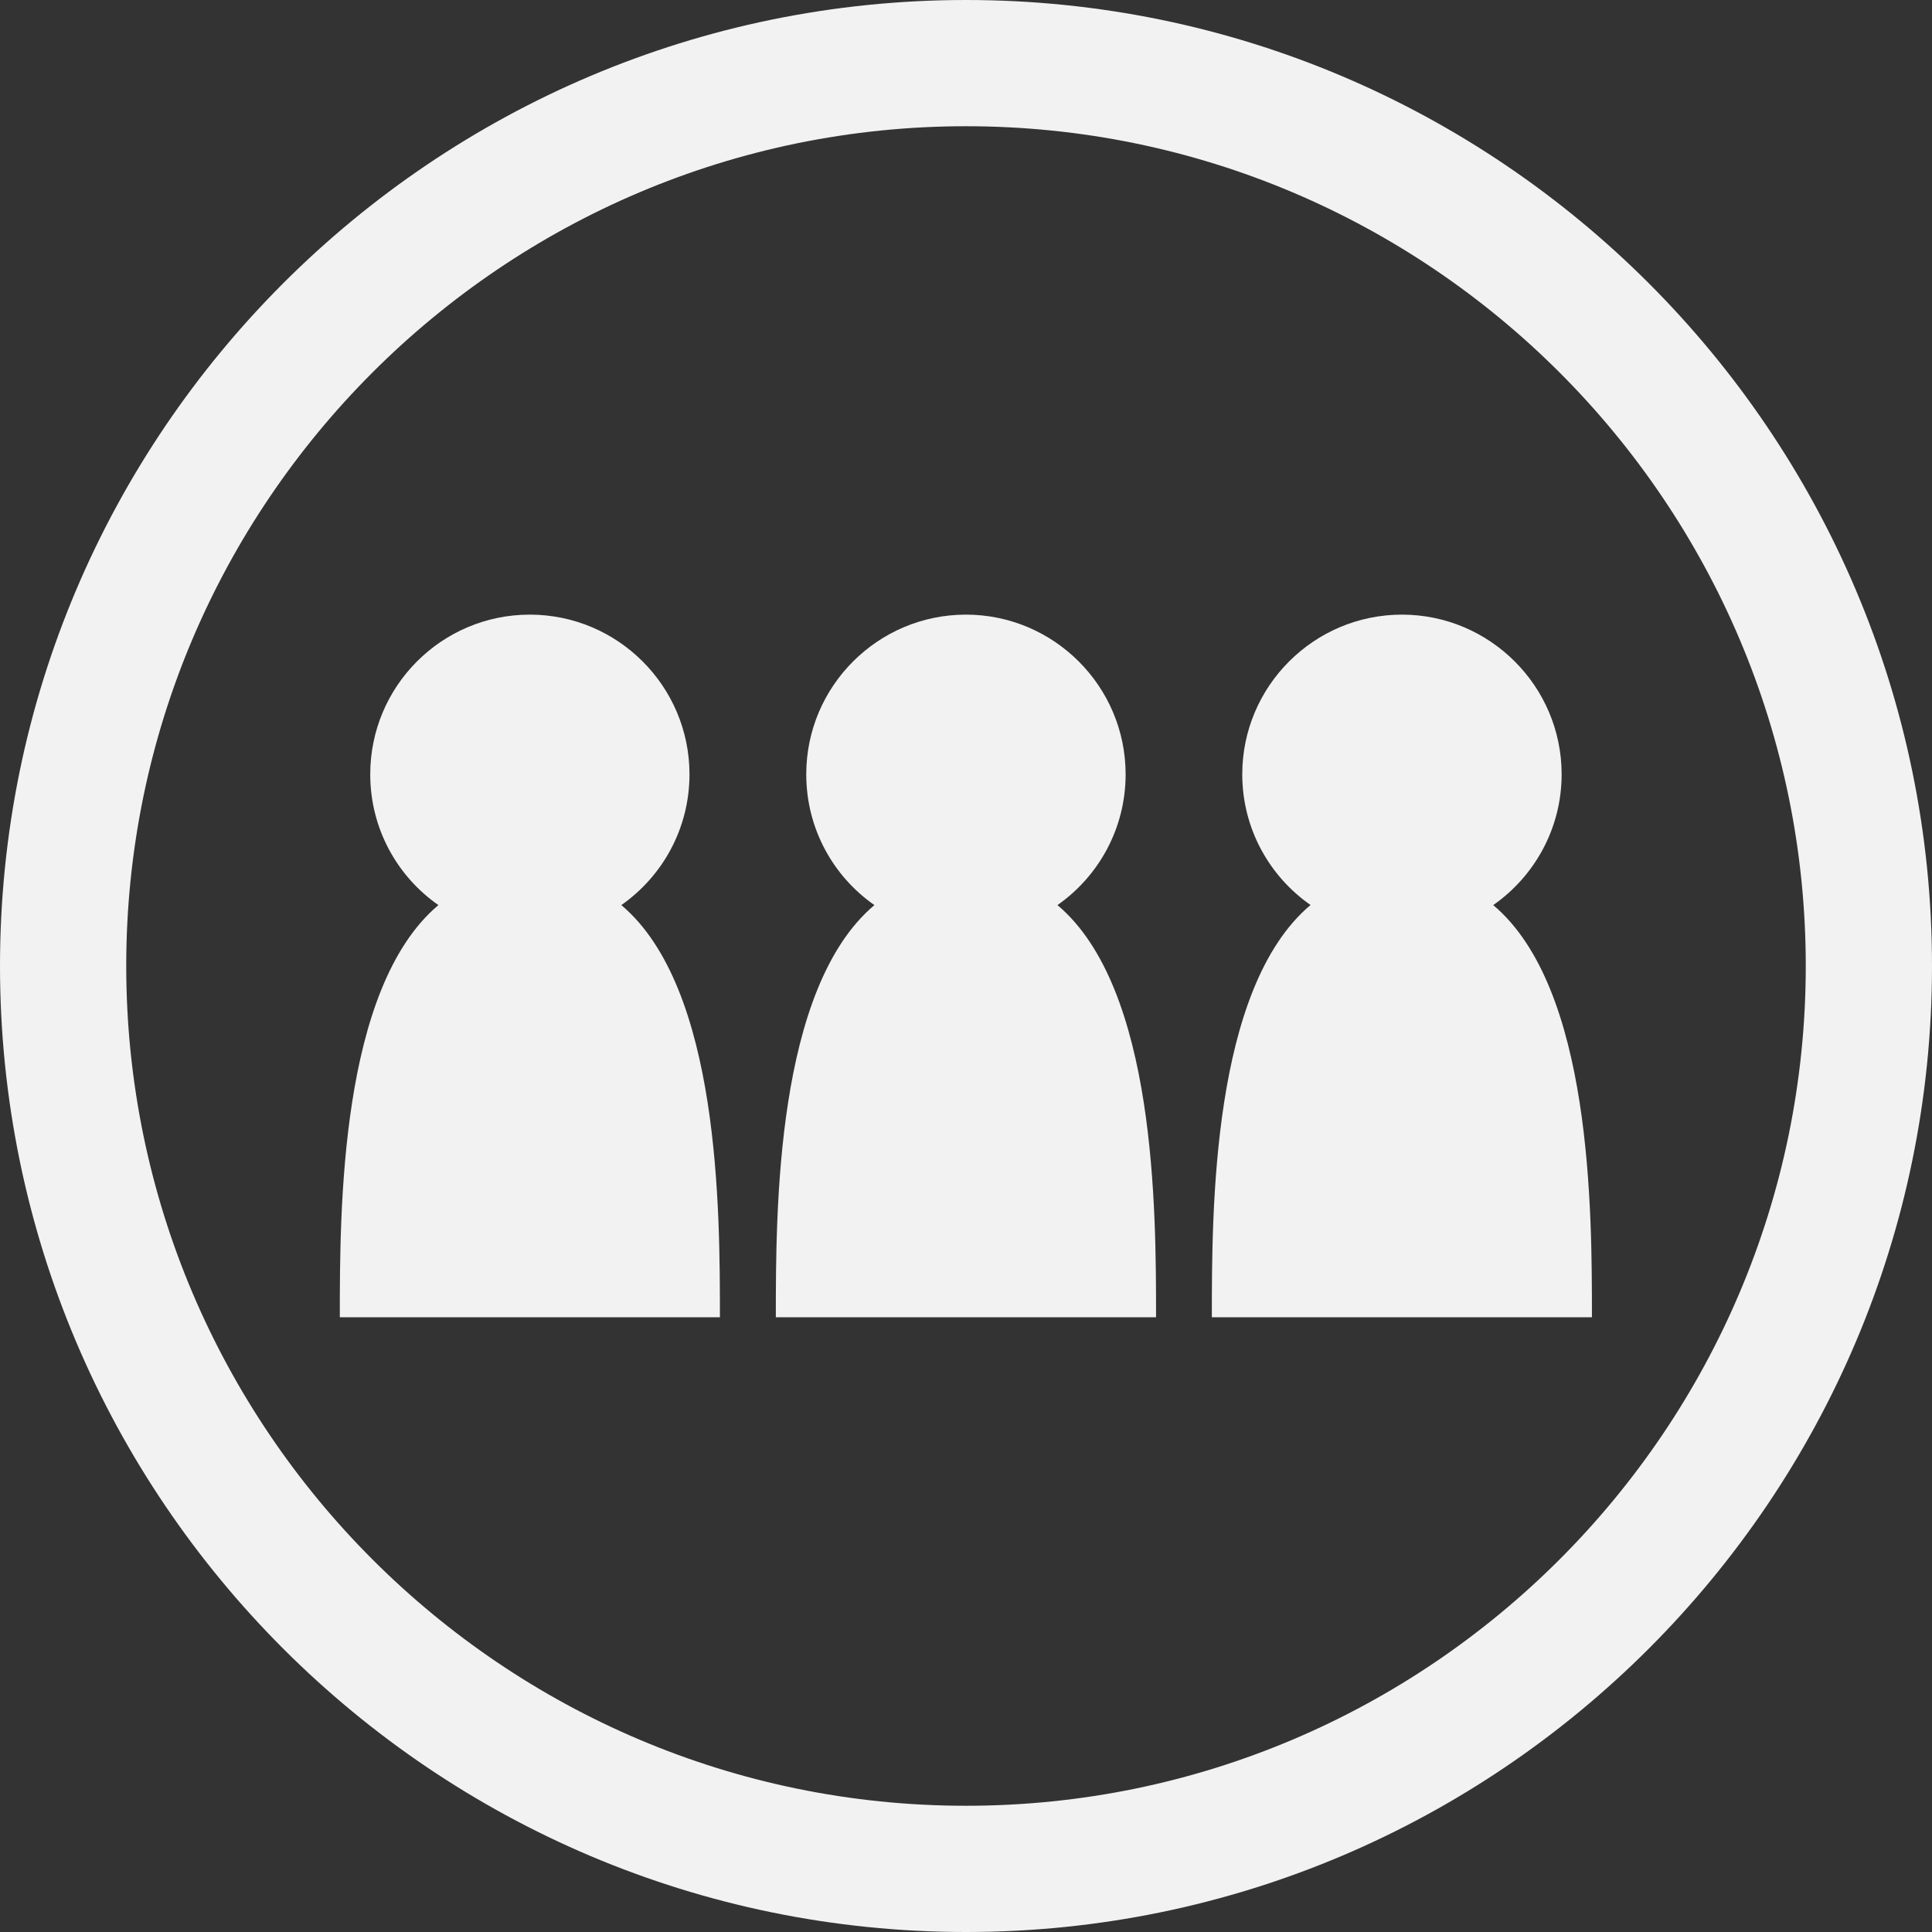 <?xml version="1.0" encoding="UTF-8"?>
<svg id="Layer_2" data-name="Layer 2" xmlns="http://www.w3.org/2000/svg" viewBox="0 0 153.05 153.05">
  <rect x="0" y="0" width="153.05" height="153.05" fill="#333333" stroke="none"/>
  <defs>
    <style>
      .cls-1 {
        fill: #f2f2f2;
      }
    </style>
  </defs>
  <g id="Layer_1-2" data-name="Layer 1">
    <g>
      <path class="cls-1" d="M76.53,153.05C34.33,153.05,0,118.72,0,76.52S34.33,0,76.53,0s76.52,34.33,76.52,76.52-34.33,76.53-76.52,76.53Zm0-143.05C39.85,10,10,39.84,10,76.52s29.85,66.53,66.53,66.53,66.52-29.85,66.52-66.53S113.21,10,76.53,10Z"/>
      <g>
        <path class="cls-1" d="M34.73,71.7c-3.27-2.28-5.4-6.07-5.4-10.36,0-6.98,5.66-12.65,12.64-12.65s12.65,5.68,12.65,12.65c0,4.28-2.13,8.07-5.4,10.36,7.81,6.58,7.81,24.19,7.81,32.65H26.92c0-8.47,0-26.07,7.81-32.65Z"/>
        <path class="cls-1" d="M69.27,71.7c-3.27-2.28-5.4-6.07-5.4-10.36,0-6.98,5.68-12.65,12.65-12.65s12.65,5.68,12.65,12.65c0,4.28-2.13,8.07-5.4,10.36,7.81,6.58,7.81,24.19,7.81,32.65h-30.12c0-8.47,0-26.07,7.81-32.65Z"/>
        <path class="cls-1" d="M103.83,71.7c-3.27-2.27-5.42-6.07-5.42-10.36,0-6.98,5.68-12.65,12.65-12.65s12.65,5.68,12.65,12.65c0,4.28-2.15,8.08-5.42,10.36,7.82,6.58,7.82,24.19,7.82,32.65h-30.11c0-8.47,0-26.07,7.81-32.65Z"/>
      </g>
    </g>
  </g>
</svg>